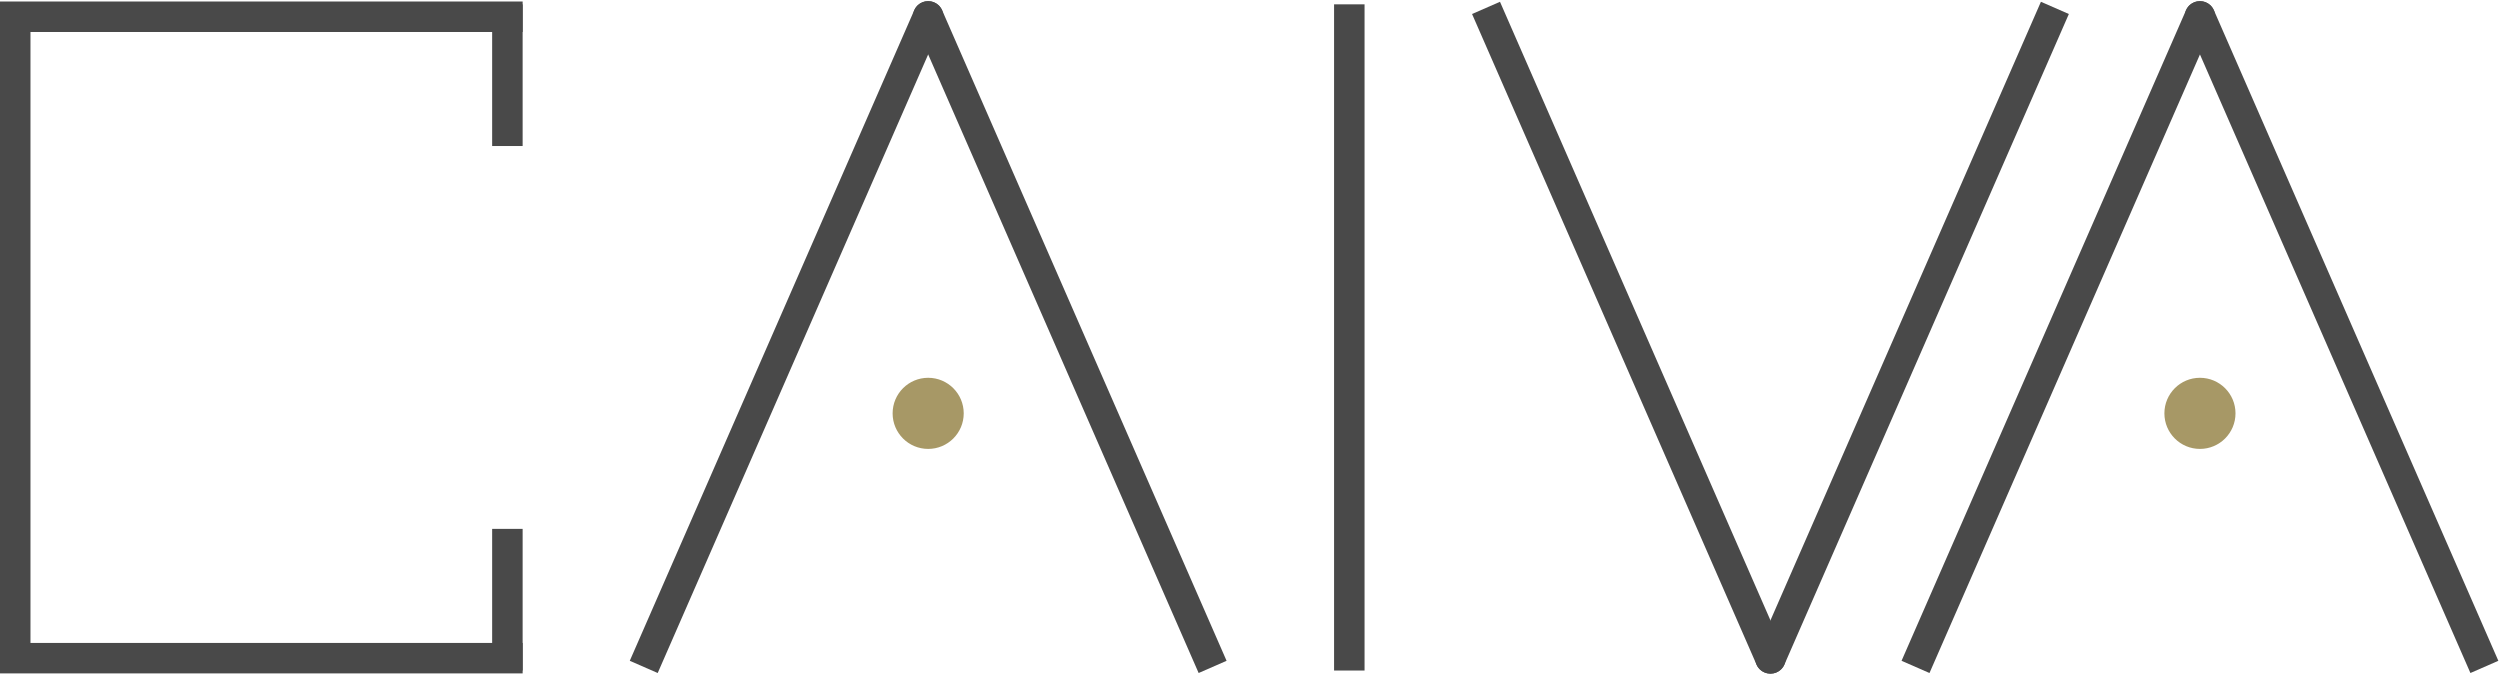 <svg xmlns="http://www.w3.org/2000/svg" fill="none" viewBox="0 0 574 155" height="155" width="574">
<path fill="#494949" d="M403.289 149.768C402.515 151.539 403.323 153.603 405.094 154.377C406.865 155.151 408.929 154.343 409.703 152.572L403.289 149.768ZM468.596 0.411L403.289 149.768L409.703 152.572L475.009 3.215L468.596 0.411Z"></path>
<path fill="#494949" d="M409.703 149.768C410.478 151.539 409.67 153.603 407.898 154.377C406.127 155.152 404.064 154.344 403.289 152.572L409.703 149.768ZM403.289 152.572L337.983 3.215L344.397 0.411L409.703 149.768L403.289 152.572Z"></path>
<path fill="#494949" d="M216.315 5.167C217.09 3.396 216.282 1.332 214.511 0.558C212.74 -0.216 210.676 0.591 209.902 2.363L216.315 5.167ZM151.009 154.524L216.315 5.167L209.902 2.363L144.596 151.72L151.009 154.524Z"></path>
<path fill="#494949" d="M209.902 5.167C209.127 3.396 209.935 1.332 211.706 0.558C213.477 -0.216 215.541 0.592 216.315 2.363L209.902 5.167ZM216.315 2.363L281.621 151.72L275.208 154.524L209.902 5.167L216.315 2.363Z"></path>
<ellipse fill="#A79866" ry="8.165" rx="8.163" cy="94.906" cx="213.108"></ellipse>
<path fill="#494949" d="M508.315 5.167C509.09 3.396 508.282 1.332 506.511 0.558C504.74 -0.216 502.676 0.591 501.902 2.363L508.315 5.167ZM443.009 154.524L508.315 5.167L501.902 2.363L436.596 151.72L443.009 154.524Z"></path>
<path fill="#494949" d="M501.902 5.167C501.127 3.396 501.935 1.332 503.706 0.558C505.477 -0.216 507.541 0.592 508.315 2.363L501.902 5.167ZM508.315 2.363L573.621 151.72L567.208 154.524L501.902 5.167L508.315 2.363Z"></path>
<ellipse fill="#A79866" ry="8.165" rx="8.163" cy="94.906" cx="505.108"></ellipse>
<path stroke-width="7" stroke="#494949" d="M309.802 153.957L309.803 1"></path>
<path stroke-width="7" stroke="#494949" d="M3.498 153.957L3.498 1"></path>
<path stroke-width="7" stroke="#494949" d="M-1.19209e-06 3.846L120 3.846"></path>
<path stroke-width="7" stroke="#494949" d="M116.498 1L116.498 33.527"></path>
<path stroke-width="7" stroke="#494949" d="M-1.19209e-06 151.111L120 151.11"></path>
<path stroke-width="7" stroke="#494949" d="M116.498 121.43L116.498 153.957"></path>
</svg>
